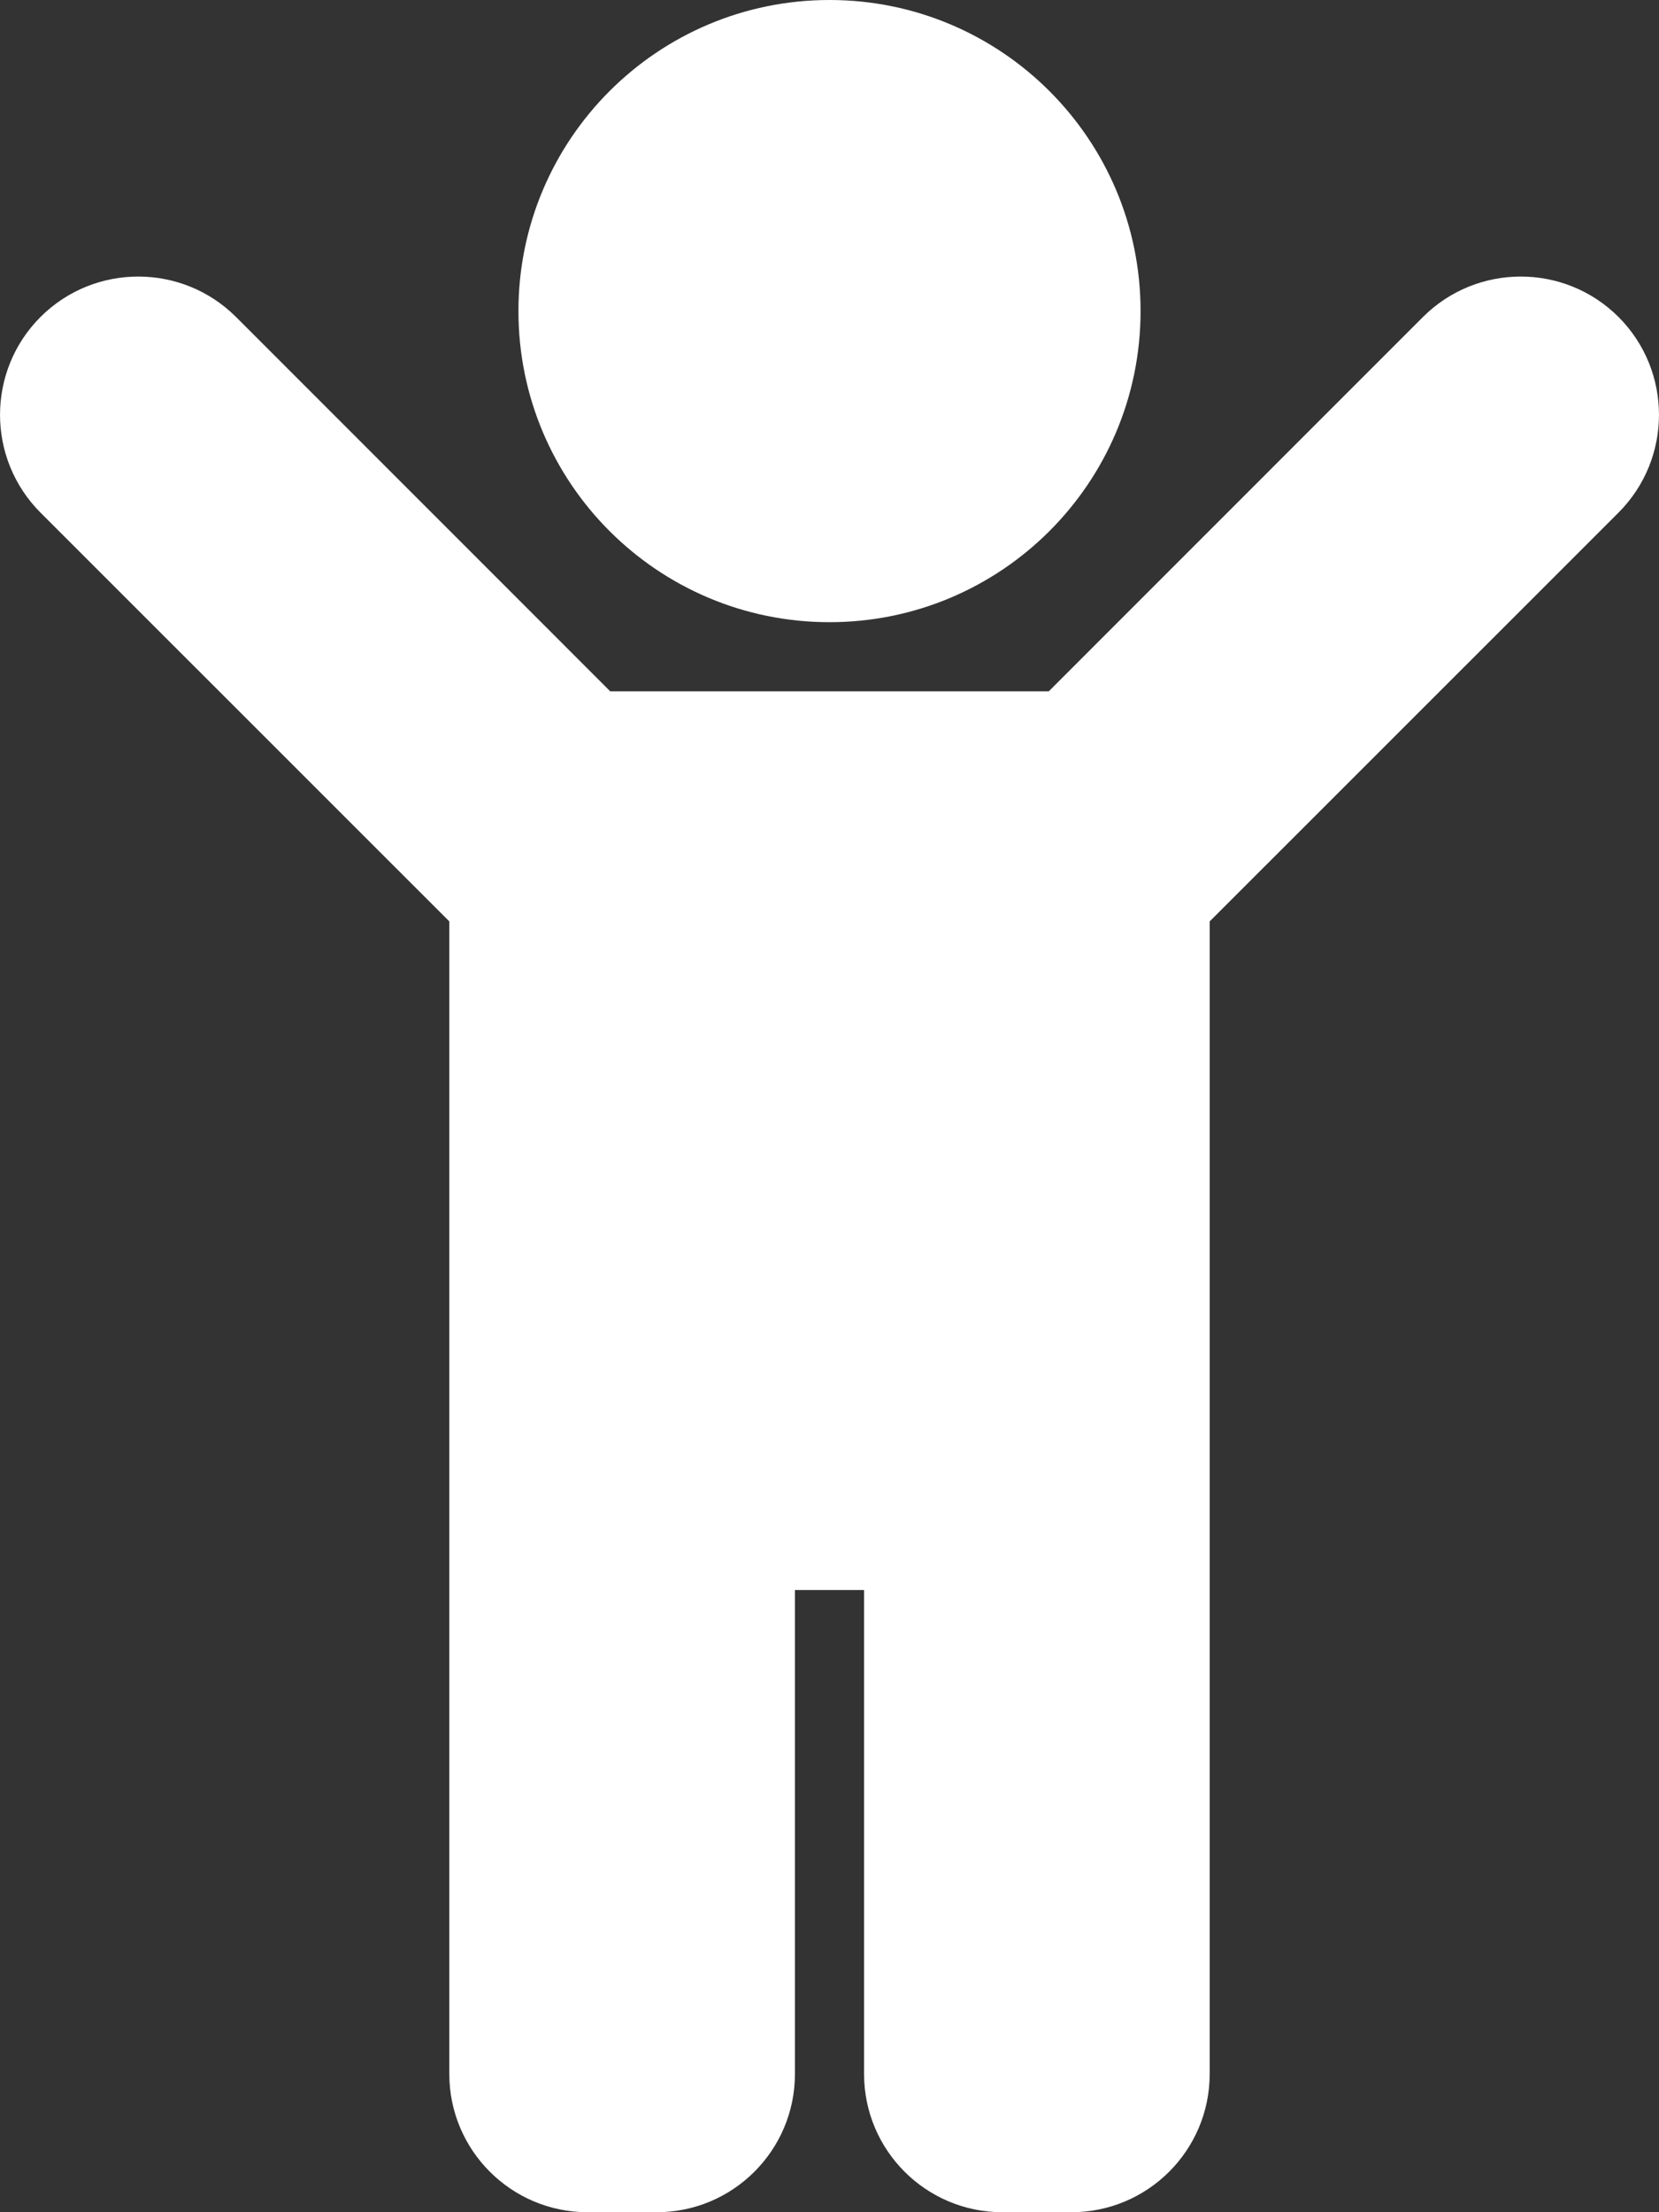<svg width="18" height="24" viewBox="0 0 18 24" fill="none" xmlns="http://www.w3.org/2000/svg">
<rect x="0" y="0" width="18" height="24" fill="#333333" stroke="none"/>
<path id="Vector" d="M5.625 3.375C5.625 1.511 7.136 0 9 0C10.864 0 12.375 1.511 12.375 3.375C12.375 5.239 10.864 6.75 9 6.75C7.136 6.75 5.625 5.239 5.625 3.375ZM17.561 3.439C16.975 2.854 16.025 2.854 15.439 3.439L11.379 7.5H6.621L2.561 3.439C1.975 2.854 1.025 2.854 0.439 3.439C-0.146 4.025 -0.146 4.975 0.439 5.561L4.875 9.996V22.5C4.875 23.328 5.547 24 6.375 24H7.125C7.953 24 8.625 23.328 8.625 22.5V17.25H9.375V22.5C9.375 23.328 10.047 24 10.875 24H11.625C12.453 24 13.125 23.328 13.125 22.5V9.996L17.561 5.561C18.146 4.975 18.146 4.025 17.561 3.439Z" fill="white"/>
</svg>
